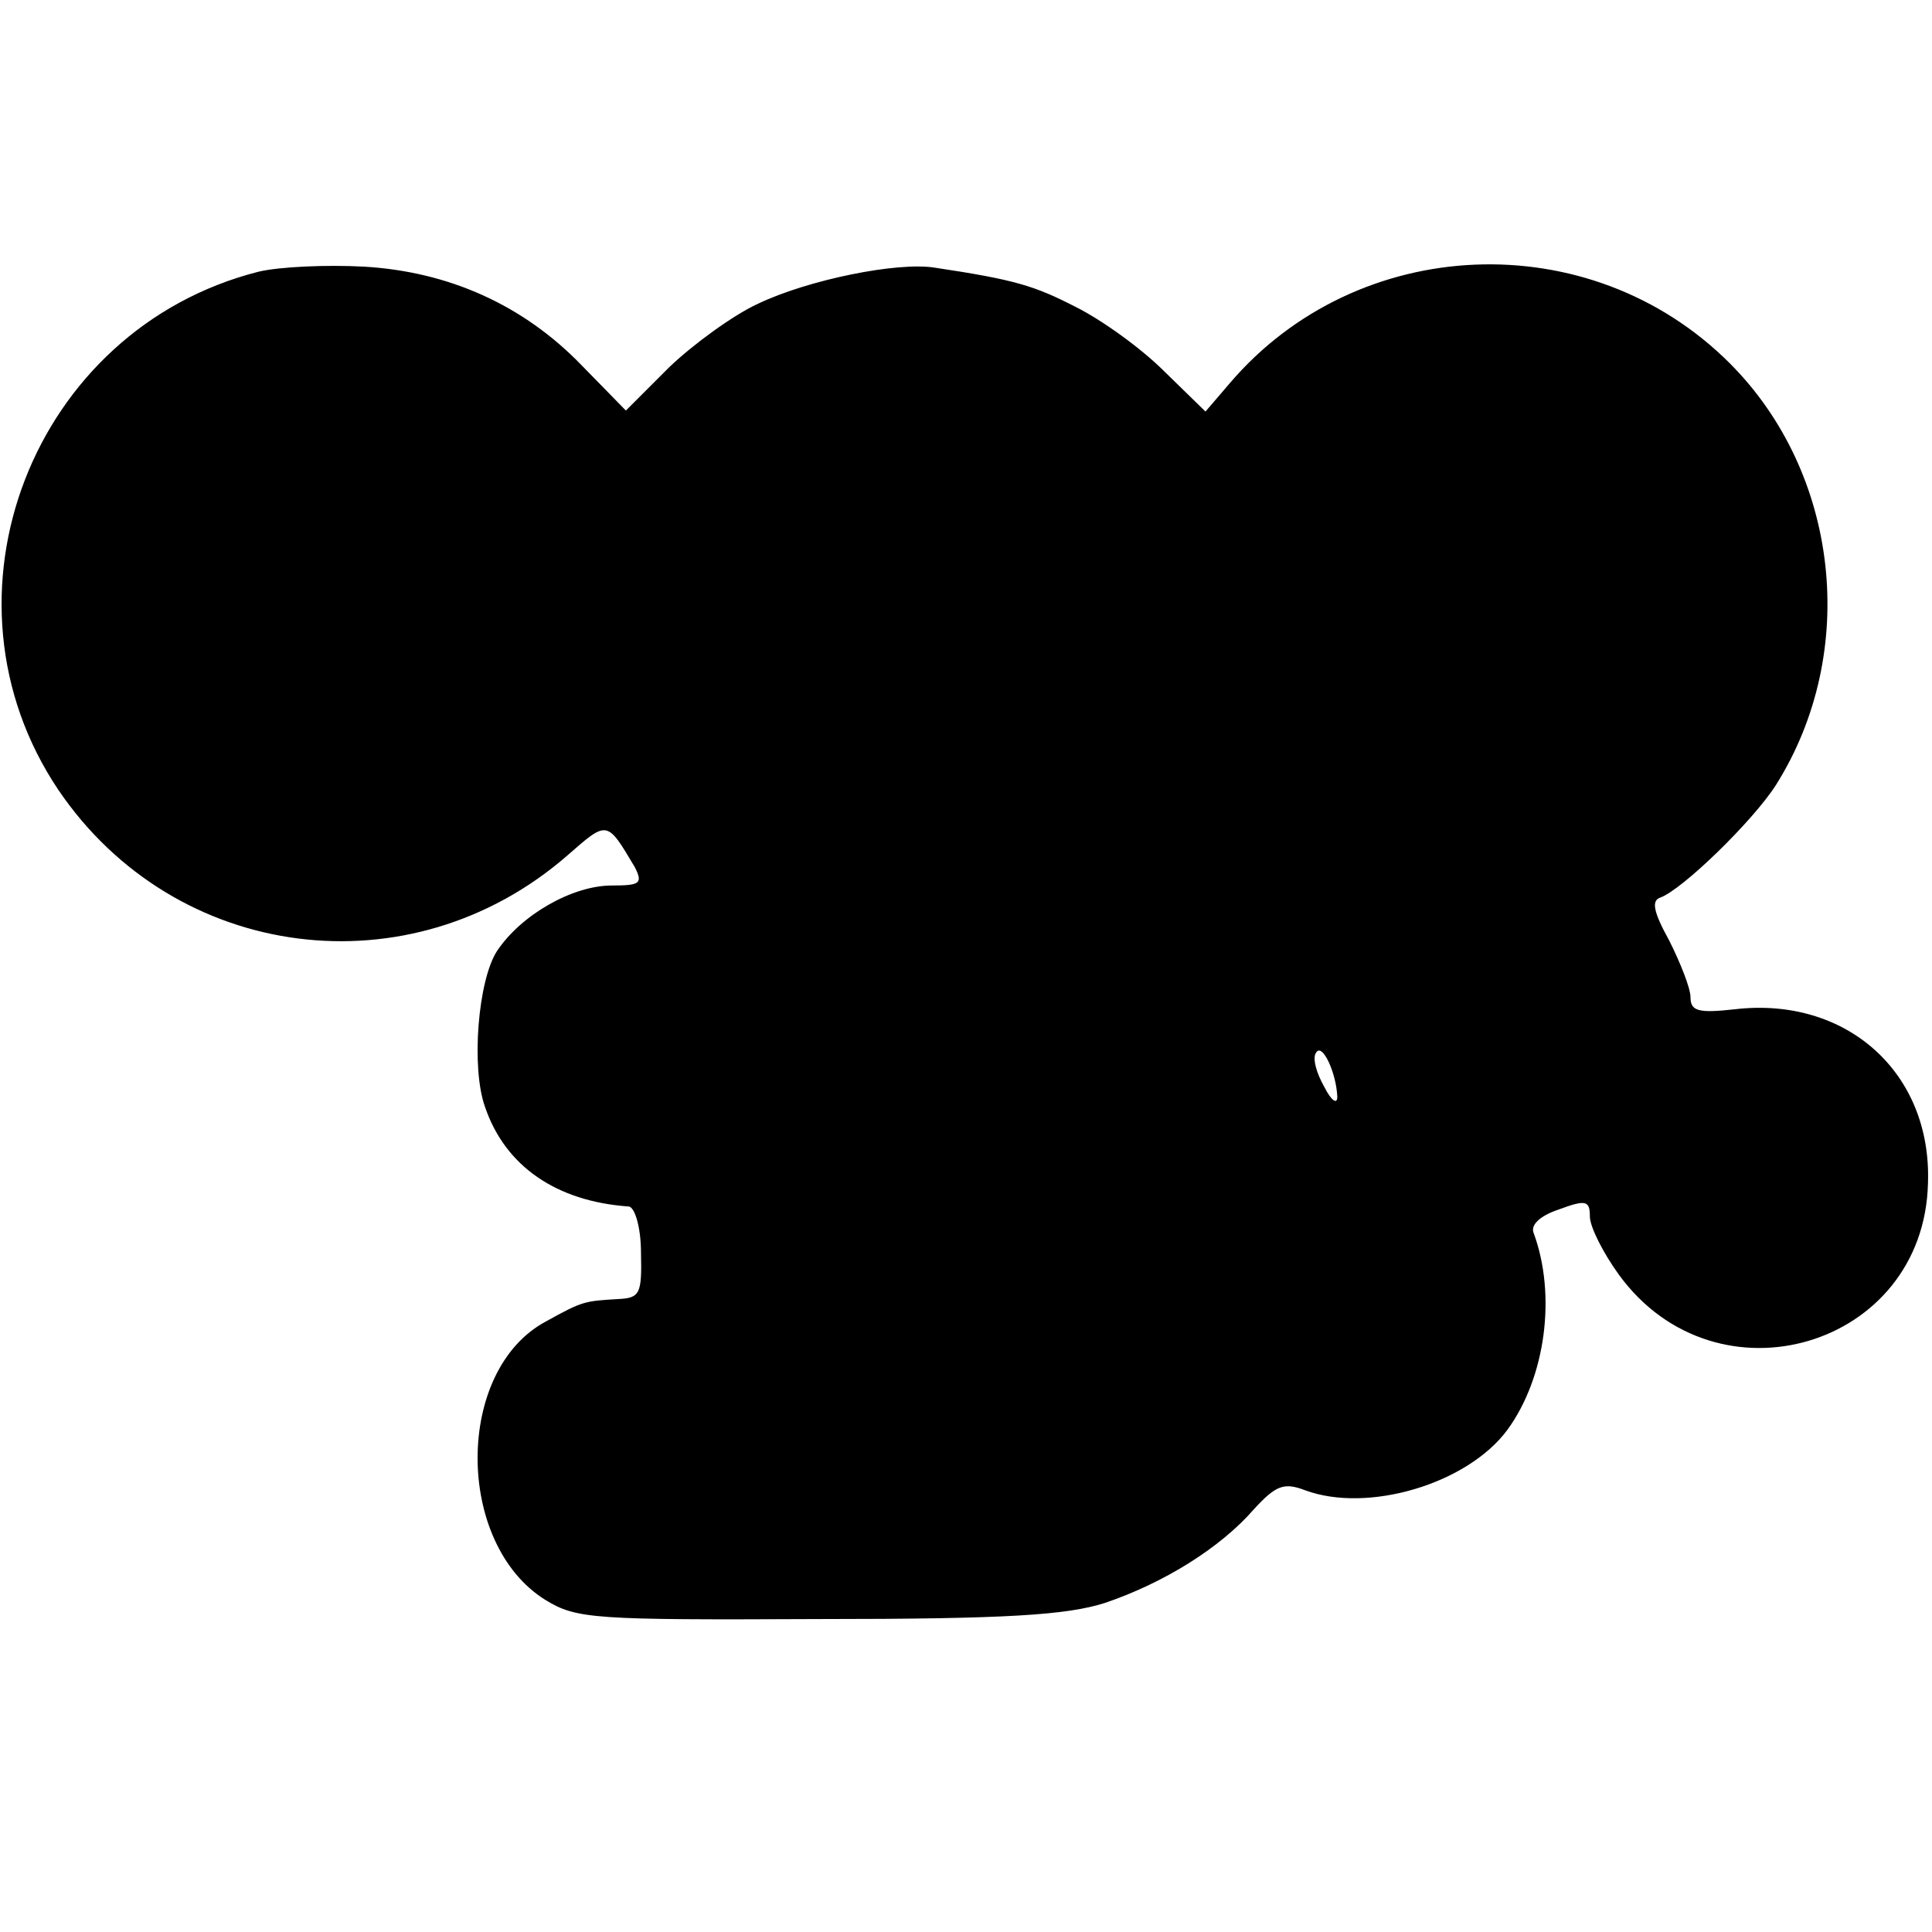 <?xml version="1.0" standalone="no"?>
<!DOCTYPE svg PUBLIC "-//W3C//DTD SVG 20010904//EN"
 "http://www.w3.org/TR/2001/REC-SVG-20010904/DTD/svg10.dtd">
<svg version="1.0" xmlns="http://www.w3.org/2000/svg"
 width="192pt" height="192pt" viewBox="0 0 192 192"
 preserveAspectRatio="xMidYMid meet">
<g transform="translate(0,192) scale(0.1,-0.1)"
fill="#000000" stroke="none">
<path d="M257 1650 c-225 -57 -328 -323 -199 -515 116 -171 350 -201 506 -65
40 35 39 35 67 -12 8 -16 5 -18 -23 -18 -39 0 -90 -29 -114 -65 -19 -29 -26
-116 -12 -155 20 -59 71 -94 143 -99 6 -1 12 -21 12 -46 1 -41 -1 -45 -23 -46
-33 -2 -35 -2 -71 -22 -91 -48 -91 -221 -1 -277 31 -19 48 -20 271 -19 189 0
247 4 285 16 59 20 115 55 148 93 22 24 30 27 51 19 62 -23 161 6 201 60 38
52 49 134 26 196 -3 8 7 17 25 23 27 10 31 9 31 -7 0 -10 13 -36 29 -58 97
-133 303 -72 307 91 4 110 -81 186 -192 173 -36 -4 -44 -2 -44 12 0 9 -10 34
-21 56 -16 29 -18 40 -9 43 22 8 92 76 115 112 83 132 63 310 -46 419 -139
139 -370 129 -497 -20 l-24 -28 -41 40 c-23 23 -62 51 -88 64 -41 21 -60 27
-140 39 -37 6 -126 -12 -176 -36 -24 -11 -64 -40 -88 -63 l-43 -43 -44 45
c-58 60 -132 93 -216 98 -37 2 -84 0 -105 -5z m1072 -820 c0 -8 -6 -4 -13 10
-8 14 -12 29 -8 34 6 10 20 -20 21 -44z"/>
</g>
</svg>

